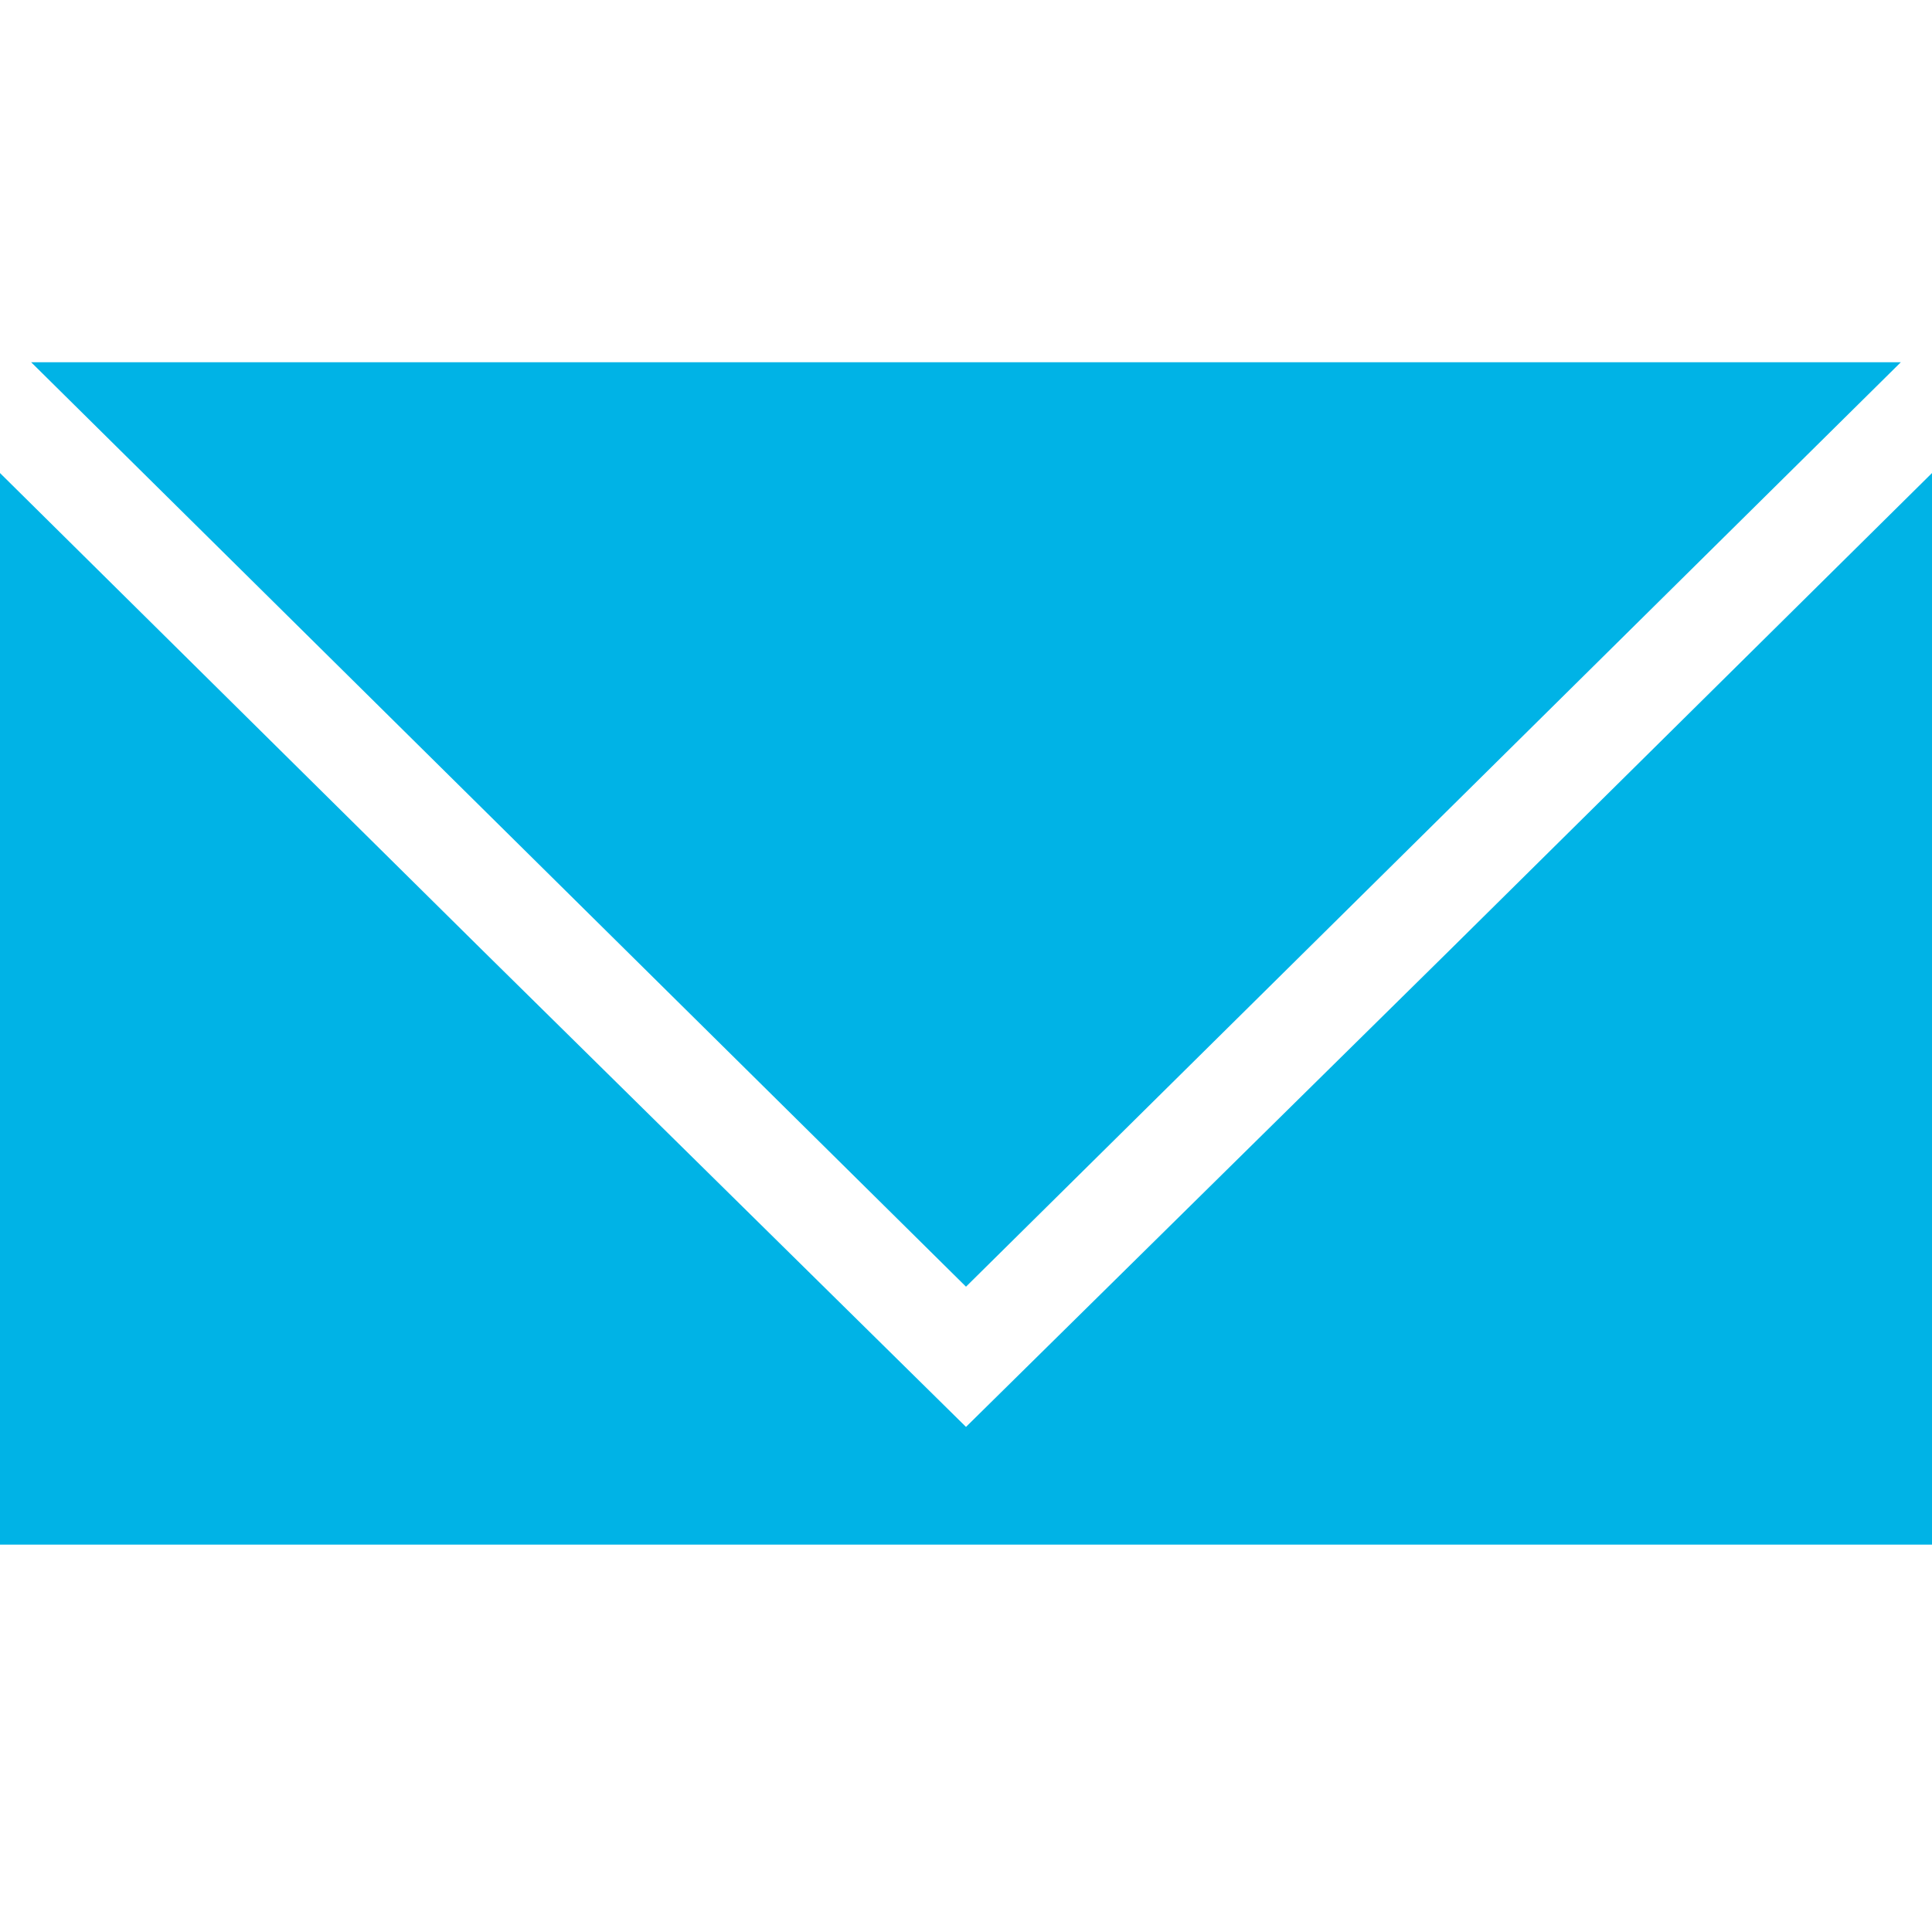 <svg xmlns="http://www.w3.org/2000/svg" xml:space="preserve" width="64" height="64" version="1.2">
    <path fill="#00b3e6" d="M0 51.168h64V15.67L48 31.498l-16 15.77-16-15.77L0 15.67z"/>
    <path fill="#00b3e6" d="M32 12H1.032l15.484 15.312L32 42.623l15.483-15.311L62.967 12z"/>
</svg>
